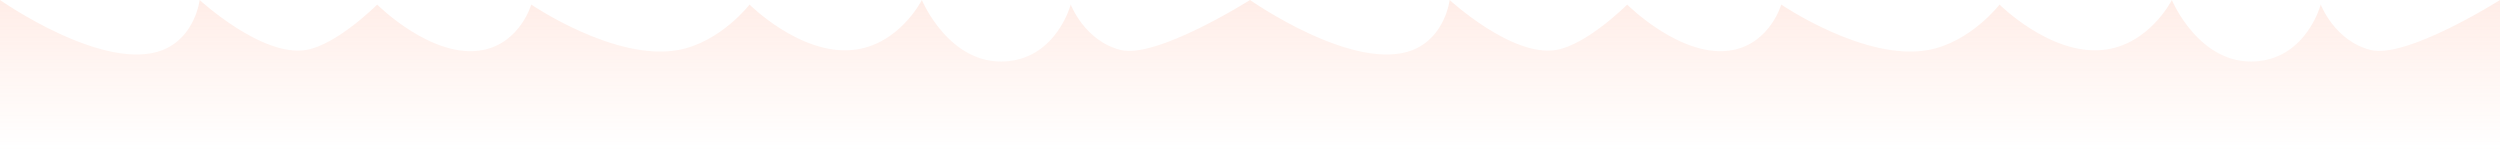 <?xml version="1.0" encoding="UTF-8"?>
<svg xmlns="http://www.w3.org/2000/svg" width="2880" height="174" viewBox="0 0 2880 174" fill="none">
  <path d="M0 174H1440V-4.70877e-06C1440 -4.70877e-06 1332.56 67.97 1291 57.581C1249.44 47.192 1233.5 5.28 1233.5 5.28C1233.5 5.28 1217.26 66.257 1159.5 70.656C1093.47 75.686 1062 -4.70877e-06 1062 -4.70877e-06C1062 -4.70877e-06 1035.59 52.46 982 57.581C921.51 63.361 863.5 5.28 863.5 5.28C863.5 5.28 830.035 48.594 781.5 57.581C708.622 71.075 612 5.28 612 5.28C612 5.28 599.342 49.108 556.5 57.581C498.237 69.103 434.5 5.28 434.5 5.28C434.5 5.28 388.274 51.64 352.5 57.581C301.726 66.013 230 -4.70877e-06 230 -4.70877e-06C230 -4.70877e-06 224.969 42.74 187.5 57.581C120.099 84.278 0 -4.70877e-06 0 -4.70877e-06V174Z" fill="url(#paint0_linear_1041_45440)" fill-opacity="0.4"></path>
  <path d="M1440 174H2880V-4.70877e-06C2880 -4.70877e-06 2772.56 67.97 2731 57.581C2689.44 47.192 2673.5 5.28 2673.5 5.28C2673.5 5.28 2657.26 66.257 2599.5 70.656C2533.47 75.686 2502 -4.70877e-06 2502 -4.70877e-06C2502 -4.70877e-06 2475.59 52.46 2422 57.581C2361.51 63.361 2303.5 5.28 2303.5 5.28C2303.5 5.28 2270.04 48.594 2221.5 57.581C2148.62 71.075 2052 5.28 2052 5.28C2052 5.28 2039.34 49.108 1996.5 57.581C1938.24 69.103 1874.5 5.28 1874.5 5.28C1874.5 5.28 1828.27 51.64 1792.5 57.581C1741.73 66.013 1670 -4.70877e-06 1670 -4.70877e-06C1670 -4.70877e-06 1664.97 42.74 1627.5 57.581C1560.1 84.278 1440 -4.70877e-06 1440 -4.70877e-06V174Z" fill="url(#paint1_linear_1041_45440)" fill-opacity="0.4"></path>
  <defs>
    <linearGradient id="paint0_linear_1041_45440" x1="720" y1="174" x2="720" y2="2.61722e-06" gradientUnits="userSpaceOnUse">
      <stop stop-color="#FE906D" stop-opacity="0"></stop>
      <stop offset="0.505" stop-color="#FE906D" stop-opacity="0.2"></stop>
      <stop offset="1" stop-color="#FE906D" stop-opacity="0.4"></stop>
    </linearGradient>
    <linearGradient id="paint1_linear_1041_45440" x1="2160" y1="174" x2="2160" y2="2.61722e-06" gradientUnits="userSpaceOnUse">
      <stop stop-color="#FE906D" stop-opacity="0"></stop>
      <stop offset="0.505" stop-color="#FE906D" stop-opacity="0.2"></stop>
      <stop offset="1" stop-color="#FE906D" stop-opacity="0.4"></stop>
    </linearGradient>
  </defs>
</svg>

